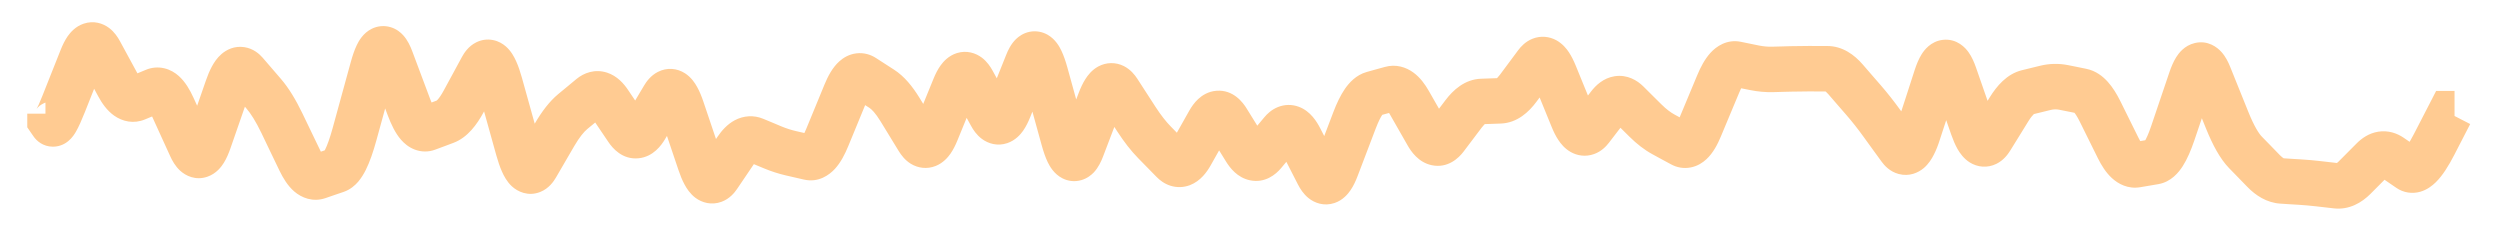 <svg xmlns="http://www.w3.org/2000/svg" width="55" height="5" viewBox="0 0 55 5" fill="none">
  <path d="M53.9 2.5V2H53.595L53.456 2.271L53.9 2.5ZM53.55 3.178L53.994 3.408L53.55 3.178ZM53 3.719L53.283 3.307L53 3.719ZM52.2 3.508L52.554 3.86L52.2 3.508ZM51.4 4.087L51.457 3.591L51.4 4.087ZM51 4.042L51.057 3.545L51 4.042ZM50.6 4.006L50.569 4.505L50.6 4.006ZM49.8 3.763L49.441 4.111L49.8 3.763ZM49.4 3.351L49.758 3.003L49.4 3.351ZM49 2.65L49.464 2.463L49 2.65ZM48.8 2.154L49.264 1.967L48.8 2.154ZM48.6 1.658L48.136 1.845L48.6 1.658ZM48 2.343L48.474 2.503L48 2.343ZM47.8 2.933L48.274 3.094L47.8 2.933ZM47.2 3.592L47.284 4.085L47.2 3.592ZM46.2 2.448L46.648 2.226L46.2 2.448ZM45.8 2.004L45.898 1.514L45.8 2.004ZM44.6 2.031L44.719 2.516L44.6 2.031ZM44.2 2.403L44.625 2.666L44.2 2.403ZM44 2.727L44.425 2.99L44 2.727ZM43.8 3.05L43.375 2.787L43.8 3.05ZM43.4 2.799L43.872 2.635L43.4 2.799ZM43 1.651L42.528 1.815L43 1.651ZM42.6 1.692L43.075 1.846L42.6 1.692ZM42.2 2.923L41.724 2.768L42.2 2.923ZM41.8 3.263L42.205 2.969L41.8 3.263ZM41.4 2.711L40.995 3.005L41.4 2.711ZM41 2.205L41.378 1.877L41 2.205ZM40.6 1.744L40.222 2.071L40.6 1.744ZM39.4 1.516L39.413 2.016L39.4 1.516ZM39 1.527L38.987 1.027L39 1.527ZM38.2 1.41L38.3 0.92L38.2 1.41ZM37.8 1.848L37.339 1.655L37.8 1.848ZM37.4 2.806L37.861 2.998L37.4 2.806ZM36.8 3.067L37.038 2.628L36.8 3.067ZM36.2 2.652L35.848 3.007L36.2 2.652ZM35.8 2.255L36.152 1.9L35.8 2.255ZM35.4 2.317L35.796 2.622L35.4 2.317ZM34.6 2.605L34.137 2.794L34.6 2.605ZM34.2 1.625L34.663 1.436L34.2 1.625ZM33.8 1.404L34.201 1.702L33.8 1.404ZM32.6 2.232L32.617 2.732L32.6 2.232ZM32 2.769L32.399 3.07L32 2.769ZM31.4 2.948L30.966 3.196L31.4 2.948ZM31 2.248L31.434 2L31 2.248ZM29.8 2.646L29.333 2.468L29.8 2.646ZM29.4 3.696L29.867 3.874L29.4 3.696ZM28.2 2.9L27.816 2.579L28.2 2.9ZM28 3.139L28.384 3.459L28 3.139ZM27.8 3.378L28.184 3.699L27.8 3.378ZM26.6 2.68L26.164 2.435L26.6 2.68ZM26.4 3.035L26.836 3.281L26.4 3.035ZM26.2 3.391L26.636 3.636L26.2 3.391ZM25.8 3.541L25.443 3.891L25.8 3.541ZM25.4 3.133L25.757 2.783L25.4 3.133ZM25 2.621L25.42 2.349L25 2.621ZM24.6 2.003L24.18 2.275L24.6 2.003ZM24.2 2.218L23.733 2.04L24.2 2.218ZM23.8 3.265L24.267 3.444L23.8 3.265ZM23.4 3.065L22.918 3.198L23.4 3.065ZM23 1.617L23.482 1.484L23 1.617ZM22.6 1.393L22.136 1.207L22.6 1.393ZM22.2 2.392L22.664 2.578L22.2 2.392ZM21.8 2.526L22.238 2.286L21.8 2.526ZM21.6 2.162L21.162 2.402L21.6 2.162ZM21.4 1.797L20.962 2.037L21.4 1.797ZM21 1.922L21.463 2.111L21 1.922ZM20.6 2.901L20.137 2.712L20.6 2.901ZM20.2 3.064L19.773 3.325L20.2 3.064ZM19.8 2.41L20.227 2.149L19.8 2.41ZM19.4 1.954L19.671 1.534L19.4 1.954ZM19 1.696L18.729 2.117L19 1.696ZM18.6 2.053L19.062 2.243L18.6 2.053ZM18.2 3.024L17.738 2.833L18.2 3.024ZM17.8 3.463L17.912 2.976L17.8 3.463ZM17.4 3.371L17.288 3.859L17.4 3.371ZM17 3.242L17.192 2.781L17 3.242ZM16.8 3.159L16.992 2.697L16.8 3.159ZM16.6 3.076L16.408 3.537L16.6 3.076ZM16.2 3.288L15.786 3.008L16.2 3.288ZM16 3.583L16.414 3.864L16 3.583ZM15.8 3.879L16.214 4.159L15.8 3.879ZM15.4 3.581L15.874 3.421L15.4 3.581ZM15 2.394L14.526 2.554L15 2.394ZM14.6 2.137L15.029 2.393L14.6 2.137ZM14.2 2.807L13.771 2.551L14.2 2.807ZM13.8 2.847L14.214 2.567L13.8 2.847ZM13.4 2.254L12.986 2.534L13.4 2.254ZM13 2.124L12.681 1.739L13 2.124ZM12.6 2.455L12.919 2.84L12.6 2.455ZM12.2 2.965L12.632 3.216L12.2 2.965ZM12 3.309L12.432 3.56L12 3.309ZM11.8 3.653L11.368 3.402L11.8 3.653ZM11.4 3.279L11.882 3.145L11.4 3.279ZM11 1.844L10.518 1.979L11 1.844ZM10.6 1.495L11.039 1.734L10.6 1.495ZM10.2 2.232L9.761 1.993L10.2 2.232ZM9.8 2.675L9.625 2.206L9.8 2.675ZM9.4 2.824L9.575 3.292L9.4 2.824ZM9 2.365L9.468 2.19L9 2.365ZM8.6 1.299L8.132 1.475L8.6 1.299ZM8.2 1.494L8.682 1.627L8.2 1.494ZM7.8 2.951L7.318 2.819L7.8 2.951ZM7.4 3.748L7.562 4.221L7.4 3.748ZM7.2 3.817L7.038 3.344L7.2 3.817ZM7 3.885L6.838 3.412L7 3.885ZM6.6 3.538L6.149 3.755L6.6 3.538ZM6.2 2.707L6.651 2.49L6.2 2.707ZM5.8 2.06L6.178 1.733L5.8 2.06ZM5.4 1.597L5.022 1.924L5.4 1.597ZM5 1.941L5.472 2.105L5 1.941ZM4.6 3.093L4.128 2.929L4.6 3.093ZM4.2 3.23L4.655 3.023L4.2 3.23ZM3.8 2.353L3.345 2.56L3.8 2.353ZM3.4 1.998L3.207 1.537L3.4 1.998ZM3 2.165L3.193 2.626L3 2.165ZM2.6 1.881L3.039 1.642L2.6 1.881ZM2.2 1.145L1.761 1.383L2.2 1.145ZM1.8 1.28L2.265 1.465L1.8 1.28ZM1.4 2.287L0.935 2.103L1.4 2.287ZM1.15 2.718L1.562 2.435L1.15 2.718ZM1.1 2.645L0.6 2.645L0.6 2.801L0.688 2.929L1.1 2.645ZM1.1 2.5L1.6 2.5L1.6 2L1.1 2V2.5ZM54 2.5V2H53.9V2.5V3H54V2.5ZM53.9 2.5L53.456 2.271L53.106 2.949L53.55 3.178L53.994 3.408L54.344 2.729L53.9 2.5ZM53.55 3.178L53.106 2.949C53.053 3.051 53.007 3.131 52.967 3.192C52.926 3.254 52.899 3.285 52.887 3.296C52.87 3.313 52.9 3.277 52.975 3.256C53.017 3.244 53.071 3.237 53.133 3.247C53.194 3.257 53.245 3.281 53.283 3.307L53 3.719L52.717 4.131C52.874 4.24 53.064 4.269 53.244 4.219C53.398 4.175 53.513 4.083 53.588 4.009C53.739 3.861 53.872 3.644 53.994 3.408L53.55 3.178ZM53 3.719L53.283 3.307L53.083 3.17L52.8 3.582L52.517 3.994L52.717 4.131L53 3.719ZM52.8 3.582L53.083 3.17L52.883 3.032L52.6 3.444L52.317 3.856L52.517 3.994L52.8 3.582ZM52.6 3.444L52.883 3.032C52.733 2.929 52.539 2.863 52.322 2.897C52.116 2.93 51.958 3.042 51.846 3.155L52.2 3.508L52.554 3.86C52.575 3.839 52.551 3.874 52.478 3.885C52.441 3.891 52.404 3.889 52.372 3.88C52.341 3.872 52.323 3.86 52.317 3.856L52.6 3.444ZM52.2 3.508L51.846 3.155L51.646 3.356L52 3.709L52.354 4.061L52.554 3.86L52.2 3.508ZM52 3.709L51.646 3.356L51.446 3.557L51.8 3.909L52.154 4.262L52.354 4.061L52 3.709ZM51.8 3.909L51.446 3.557C51.428 3.574 51.415 3.585 51.407 3.591C51.398 3.597 51.395 3.599 51.397 3.598C51.399 3.597 51.407 3.594 51.419 3.592C51.431 3.59 51.444 3.589 51.457 3.591L51.4 4.087L51.343 4.584C51.683 4.623 51.959 4.458 52.154 4.262L51.8 3.909ZM51.4 4.087L51.457 3.591L51.257 3.568L51.2 4.064L51.143 4.561L51.343 4.584L51.4 4.087ZM51.2 4.064L51.257 3.568L51.057 3.545L51 4.042L50.943 4.538L51.143 4.561L51.2 4.064ZM51 4.042L51.057 3.545C50.915 3.528 50.773 3.516 50.631 3.507L50.6 4.006L50.569 4.505C50.694 4.513 50.818 4.524 50.943 4.538L51 4.042ZM50.6 4.006L50.631 3.507L50.431 3.495L50.4 3.994L50.369 4.493L50.569 4.505L50.6 4.006ZM50.4 3.994L50.431 3.495L50.231 3.482L50.2 3.981L50.169 4.48L50.369 4.493L50.4 3.994ZM50.2 3.981L50.231 3.482C50.247 3.483 50.251 3.488 50.239 3.481C50.227 3.474 50.199 3.456 50.158 3.414L49.8 3.763L49.441 4.111C49.624 4.299 49.867 4.461 50.169 4.48L50.2 3.981ZM49.8 3.763L50.158 3.414L49.959 3.209L49.6 3.557L49.242 3.906L49.441 4.111L49.8 3.763ZM49.6 3.557L49.959 3.209L49.758 3.003L49.4 3.351L49.041 3.7L49.242 3.906L49.6 3.557ZM49.4 3.351L49.758 3.003C49.694 2.937 49.59 2.776 49.464 2.463L49 2.65L48.536 2.837C48.677 3.184 48.839 3.492 49.041 3.7L49.4 3.351ZM49 2.65L49.464 2.463L49.264 1.967L48.8 2.154L48.336 2.341L48.536 2.837L49 2.65ZM48.8 2.154L49.264 1.967L49.064 1.471L48.6 1.658L48.136 1.845L48.336 2.341L48.8 2.154ZM48.6 1.658L49.064 1.471C49.023 1.369 48.964 1.246 48.873 1.145C48.781 1.041 48.573 0.878 48.285 0.947C48.052 1.002 47.927 1.178 47.876 1.259C47.813 1.36 47.765 1.477 47.726 1.592L48.2 1.752L48.674 1.913C48.687 1.874 48.698 1.844 48.708 1.823C48.712 1.812 48.716 1.804 48.719 1.798C48.722 1.793 48.724 1.79 48.724 1.79C48.724 1.79 48.723 1.791 48.722 1.793C48.721 1.795 48.719 1.797 48.716 1.801C48.711 1.807 48.702 1.818 48.688 1.831C48.661 1.855 48.604 1.899 48.515 1.92C48.419 1.943 48.324 1.929 48.248 1.896C48.179 1.865 48.141 1.826 48.127 1.81C48.103 1.783 48.11 1.78 48.136 1.845L48.6 1.658ZM48.2 1.752L47.726 1.592L47.526 2.182L48 2.343L48.474 2.503L48.674 1.913L48.2 1.752ZM48 2.343L47.526 2.182L47.326 2.773L47.8 2.933L48.274 3.094L48.474 2.503L48 2.343ZM47.8 2.933L47.326 2.773C47.265 2.954 47.214 3.06 47.179 3.115C47.162 3.141 47.158 3.14 47.173 3.128C47.188 3.115 47.236 3.078 47.316 3.065L47.4 3.558L47.484 4.051C47.768 4.002 47.936 3.787 48.021 3.654C48.119 3.501 48.201 3.307 48.274 3.094L47.8 2.933ZM47.4 3.558L47.316 3.065L47.116 3.099L47.2 3.592L47.284 4.085L47.484 4.051L47.4 3.558ZM47.2 3.592L47.116 3.099L46.916 3.133L47 3.626L47.084 4.119L47.284 4.085L47.2 3.592ZM47 3.626L46.916 3.133C46.975 3.123 47.032 3.131 47.077 3.148C47.118 3.163 47.138 3.182 47.139 3.183C47.141 3.185 47.132 3.176 47.114 3.149C47.096 3.123 47.074 3.086 47.048 3.034L46.6 3.256L46.152 3.478C46.23 3.636 46.329 3.796 46.461 3.917C46.599 4.045 46.815 4.164 47.084 4.119L47 3.626ZM46.6 3.256L47.048 3.034L46.848 2.63L46.4 2.852L45.952 3.074L46.152 3.478L46.6 3.256ZM46.4 2.852L46.848 2.63L46.648 2.226L46.2 2.448L45.752 2.67L45.952 3.074L46.4 2.852ZM46.2 2.448L46.648 2.226C46.57 2.069 46.48 1.921 46.371 1.8C46.265 1.682 46.109 1.556 45.898 1.514L45.8 2.004L45.702 2.494C45.624 2.478 45.602 2.44 45.629 2.47C45.653 2.497 45.696 2.558 45.752 2.67L46.2 2.448ZM45.8 2.004L45.898 1.514L45.698 1.473L45.6 1.964L45.502 2.454L45.702 2.494L45.8 2.004ZM45.6 1.964L45.698 1.473L45.498 1.433L45.4 1.924L45.302 2.414L45.502 2.454L45.6 1.964ZM45.4 1.924L45.498 1.433C45.292 1.392 45.085 1.397 44.881 1.447L45 1.933L45.119 2.418C45.182 2.403 45.241 2.402 45.302 2.414L45.4 1.924ZM45 1.933L44.881 1.447L44.681 1.496L44.8 1.982L44.919 2.467L45.119 2.418L45 1.933ZM44.8 1.982L44.681 1.496L44.481 1.545L44.6 2.031L44.719 2.516L44.919 2.467L44.8 1.982ZM44.6 2.031L44.481 1.545C44.148 1.627 43.925 1.898 43.775 2.14L44.2 2.403L44.625 2.666C44.677 2.583 44.717 2.537 44.741 2.514C44.765 2.492 44.758 2.507 44.719 2.516L44.6 2.031ZM44.2 2.403L43.775 2.14L43.575 2.464L44 2.727L44.425 2.99L44.625 2.666L44.2 2.403ZM44 2.727L43.575 2.464L43.375 2.787L43.8 3.05L44.225 3.313L44.425 2.99L44 2.727ZM43.8 3.05L43.375 2.787C43.36 2.811 43.388 2.753 43.478 2.708C43.531 2.681 43.602 2.662 43.683 2.668C43.763 2.673 43.825 2.7 43.866 2.726C43.935 2.769 43.952 2.813 43.934 2.782C43.922 2.76 43.9 2.715 43.872 2.635L43.4 2.799L42.928 2.964C42.967 3.075 43.012 3.184 43.066 3.279C43.115 3.364 43.198 3.487 43.334 3.573C43.505 3.68 43.722 3.703 43.922 3.604C44.079 3.526 44.173 3.397 44.225 3.313L43.8 3.05ZM43.4 2.799L43.872 2.635L43.672 2.061L43.2 2.225L42.728 2.389L42.928 2.964L43.4 2.799ZM43.2 2.225L43.672 2.061L43.472 1.486L43 1.651L42.528 1.815L42.728 2.389L43.2 2.225ZM43 1.651L43.472 1.486C43.433 1.374 43.381 1.25 43.305 1.145C43.243 1.058 43.059 0.845 42.749 0.876C42.471 0.905 42.326 1.115 42.277 1.192C42.211 1.297 42.163 1.419 42.124 1.537L42.6 1.692L43.075 1.846C43.089 1.806 43.1 1.775 43.11 1.754C43.119 1.731 43.124 1.723 43.123 1.725C43.123 1.726 43.119 1.732 43.111 1.741C43.104 1.749 43.092 1.763 43.073 1.779C43.036 1.811 42.961 1.86 42.851 1.871C42.736 1.883 42.641 1.847 42.58 1.808C42.526 1.774 42.5 1.738 42.495 1.731C42.486 1.718 42.5 1.735 42.528 1.815L43 1.651ZM42.6 1.692L42.124 1.537L41.925 2.153L42.4 2.307L42.876 2.462L43.075 1.846L42.6 1.692ZM42.4 2.307L41.925 2.153L41.724 2.768L42.2 2.923L42.675 3.077L42.876 2.462L42.4 2.307ZM42.2 2.923L41.724 2.768C41.696 2.857 41.672 2.914 41.654 2.948C41.633 2.989 41.636 2.969 41.676 2.935C41.7 2.915 41.744 2.884 41.81 2.864C41.88 2.844 41.956 2.842 42.028 2.862C42.096 2.88 42.142 2.911 42.167 2.931C42.192 2.952 42.204 2.968 42.205 2.969L41.8 3.263L41.395 3.556C41.456 3.64 41.575 3.776 41.772 3.828C42.006 3.89 42.203 3.799 42.324 3.697C42.43 3.606 42.5 3.492 42.545 3.402C42.595 3.305 42.638 3.195 42.675 3.077L42.2 2.923ZM41.8 3.263L42.205 2.969L42.005 2.693L41.6 2.987L41.195 3.281L41.395 3.556L41.8 3.263ZM41.6 2.987L42.005 2.693L41.805 2.418L41.4 2.711L40.995 3.005L41.195 3.281L41.6 2.987ZM41.4 2.711L41.805 2.418C41.664 2.223 41.522 2.043 41.378 1.877L41 2.205L40.622 2.532C40.745 2.674 40.87 2.831 40.995 3.005L41.4 2.711ZM41 2.205L41.378 1.877L41.178 1.647L40.8 1.974L40.422 2.302L40.622 2.532L41 2.205ZM40.8 1.974L41.178 1.647L40.978 1.416L40.6 1.744L40.222 2.071L40.422 2.302L40.8 1.974ZM40.6 1.744L40.978 1.416C40.8 1.211 40.541 1.013 40.201 1.012L40.2 1.512L40.199 2.012C40.183 2.012 40.17 2.01 40.161 2.007C40.151 2.005 40.148 2.002 40.15 2.003C40.156 2.007 40.181 2.024 40.222 2.071L40.6 1.744ZM40.2 1.512L40.201 1.012L40.001 1.012L40 1.512L39.999 2.012L40.199 2.012L40.2 1.512ZM40 1.512L40.001 1.012L39.801 1.011L39.8 1.511L39.799 2.011L39.999 2.012L40 1.512ZM39.8 1.511L39.801 1.011C39.663 1.011 39.525 1.013 39.387 1.016L39.4 1.516L39.413 2.016C39.542 2.013 39.67 2.011 39.799 2.011L39.8 1.511ZM39.4 1.516L39.387 1.016L39.187 1.022L39.2 1.521L39.213 2.021L39.413 2.016L39.4 1.516ZM39.2 1.521L39.187 1.022L38.987 1.027L39 1.527L39.013 2.027L39.213 2.021L39.2 1.521ZM39 1.527L38.987 1.027C38.892 1.03 38.797 1.021 38.7 1.002L38.6 1.491L38.5 1.981C38.67 2.016 38.841 2.031 39.013 2.027L39 1.527ZM38.6 1.491L38.7 1.002L38.5 0.961L38.4 1.451L38.3 1.941L38.5 1.981L38.6 1.491ZM38.4 1.451L38.5 0.961L38.3 0.92L38.2 1.41L38.1 1.9L38.3 1.941L38.4 1.451ZM38.2 1.41L38.3 0.92C37.99 0.857 37.757 1.023 37.631 1.162C37.507 1.298 37.413 1.476 37.339 1.655L37.8 1.848L38.261 2.041C38.289 1.975 38.313 1.925 38.334 1.89C38.355 1.853 38.368 1.838 38.369 1.836C38.372 1.833 38.351 1.857 38.303 1.879C38.249 1.903 38.176 1.915 38.1 1.9L38.2 1.41ZM37.8 1.848L37.339 1.655L37.139 2.134L37.6 2.327L38.061 2.519L38.261 2.041L37.8 1.848ZM37.6 2.327L37.139 2.134L36.939 2.613L37.4 2.806L37.861 2.998L38.061 2.519L37.6 2.327ZM37.4 2.806L36.939 2.613C36.912 2.677 36.889 2.721 36.872 2.75C36.853 2.781 36.848 2.782 36.86 2.771C36.873 2.759 36.921 2.719 37.006 2.702C37.099 2.684 37.183 2.706 37.238 2.736L37 3.176L36.762 3.615C36.884 3.682 37.034 3.715 37.194 3.684C37.346 3.655 37.46 3.578 37.54 3.504C37.688 3.368 37.788 3.175 37.861 2.998L37.4 2.806ZM37 3.176L37.238 2.736L37.038 2.628L36.8 3.067L36.562 3.507L36.762 3.615L37 3.176ZM36.8 3.067L37.038 2.628L36.838 2.519L36.6 2.959L36.362 3.398L36.562 3.507L36.8 3.067ZM36.6 2.959L36.838 2.519C36.755 2.474 36.659 2.403 36.552 2.297L36.2 2.652L35.848 3.007C36.007 3.165 36.178 3.299 36.362 3.398L36.6 2.959ZM36.2 2.652L36.552 2.297L36.352 2.099L36 2.454L35.648 2.809L35.848 3.007L36.2 2.652ZM36 2.454L36.352 2.099L36.152 1.9L35.8 2.255L35.448 2.611L35.648 2.809L36 2.454ZM35.8 2.255L36.152 1.9C36.02 1.77 35.803 1.635 35.524 1.677C35.271 1.716 35.103 1.883 35.004 2.012L35.4 2.317L35.796 2.622C35.831 2.577 35.795 2.648 35.676 2.666C35.611 2.676 35.552 2.665 35.507 2.646C35.486 2.637 35.471 2.628 35.462 2.622C35.453 2.615 35.448 2.611 35.448 2.611L35.8 2.255ZM35.4 2.317L35.004 2.012L34.804 2.271L35.2 2.576L35.596 2.881L35.796 2.622L35.4 2.317ZM35.2 2.576L34.804 2.271L34.604 2.531L35 2.836L35.396 3.141L35.596 2.881L35.2 2.576ZM35 2.836L34.604 2.531C34.604 2.53 34.613 2.519 34.631 2.504C34.649 2.489 34.682 2.466 34.73 2.448C34.781 2.43 34.84 2.421 34.904 2.428C34.965 2.435 35.015 2.455 35.05 2.475C35.111 2.51 35.13 2.547 35.117 2.528C35.108 2.514 35.089 2.48 35.063 2.416L34.6 2.605L34.137 2.794C34.178 2.894 34.225 2.992 34.283 3.079C34.337 3.161 34.422 3.267 34.55 3.341C34.699 3.427 34.885 3.456 35.07 3.389C35.229 3.332 35.334 3.222 35.396 3.141L35 2.836ZM34.6 2.605L35.063 2.416L34.863 1.926L34.4 2.115L33.937 2.304L34.137 2.794L34.6 2.605ZM34.4 2.115L34.863 1.926L34.663 1.436L34.2 1.625L33.737 1.814L33.937 2.304L34.4 2.115ZM34.2 1.625L34.663 1.436C34.622 1.337 34.574 1.238 34.516 1.15C34.462 1.068 34.374 0.961 34.242 0.887C34.087 0.802 33.898 0.78 33.716 0.852C33.56 0.914 33.459 1.025 33.399 1.106L33.8 1.404L34.201 1.702C34.201 1.702 34.201 1.703 34.2 1.704C34.199 1.705 34.198 1.707 34.196 1.709C34.193 1.712 34.187 1.718 34.178 1.726C34.162 1.74 34.131 1.763 34.084 1.782C34.035 1.801 33.976 1.813 33.911 1.808C33.847 1.803 33.795 1.783 33.758 1.763C33.692 1.726 33.672 1.687 33.684 1.705C33.692 1.717 33.711 1.75 33.737 1.814L34.2 1.625ZM33.8 1.404L33.399 1.106L33.199 1.375L33.6 1.673L34.001 1.971L34.201 1.702L33.8 1.404ZM33.6 1.673L33.199 1.375L32.999 1.644L33.4 1.942L33.801 2.24L34.001 1.971L33.6 1.673ZM33.4 1.942L32.999 1.644C32.977 1.673 32.958 1.695 32.943 1.71C32.929 1.725 32.919 1.732 32.916 1.734C32.913 1.736 32.917 1.733 32.93 1.728C32.942 1.724 32.96 1.719 32.983 1.718L33 2.218L33.017 2.718C33.381 2.705 33.637 2.461 33.801 2.24L33.4 1.942ZM33 2.218L32.983 1.718L32.782 1.725L32.8 2.225L32.818 2.725L33.017 2.718L33 2.218ZM32.8 2.225L32.782 1.725L32.583 1.732L32.6 2.232L32.617 2.732L32.818 2.725L32.8 2.225ZM32.6 2.232L32.583 1.732C32.223 1.745 31.967 1.983 31.801 2.203L32.2 2.504L32.599 2.805C32.621 2.776 32.639 2.756 32.654 2.741C32.669 2.726 32.678 2.719 32.681 2.717C32.684 2.715 32.68 2.718 32.668 2.723C32.656 2.727 32.639 2.731 32.617 2.732L32.6 2.232ZM32.2 2.504L31.801 2.203L31.601 2.467L32 2.769L32.399 3.07L32.599 2.805L32.2 2.504ZM32 2.769L31.601 2.467L31.401 2.732L31.8 3.033L32.199 3.335L32.399 3.07L32 2.769ZM31.8 3.033L31.401 2.732C31.392 2.744 31.409 2.717 31.457 2.69C31.516 2.658 31.605 2.634 31.704 2.655C31.792 2.674 31.84 2.718 31.85 2.728C31.861 2.738 31.854 2.734 31.834 2.7L31.4 2.948L30.966 3.196C31.042 3.33 31.203 3.571 31.496 3.634C31.854 3.71 32.095 3.473 32.199 3.335L31.8 3.033ZM31.4 2.948L31.834 2.7L31.634 2.35L31.2 2.598L30.766 2.846L30.966 3.196L31.4 2.948ZM31.2 2.598L31.634 2.35L31.434 2L31 2.248L30.566 2.496L30.766 2.846L31.2 2.598ZM31 2.248L31.434 2C31.352 1.856 31.244 1.705 31.096 1.597C30.933 1.477 30.71 1.404 30.466 1.473L30.6 1.954L30.734 2.436C30.689 2.449 30.637 2.45 30.589 2.439C30.543 2.429 30.514 2.41 30.504 2.403C30.494 2.396 30.497 2.395 30.511 2.412C30.524 2.429 30.542 2.455 30.566 2.496L31 2.248ZM30.6 1.954L30.466 1.473L30.266 1.528L30.4 2.01L30.534 2.492L30.734 2.436L30.6 1.954ZM30.4 2.01L30.266 1.528L30.066 1.584L30.2 2.066L30.334 2.547L30.534 2.492L30.4 2.01ZM30.2 2.066L30.066 1.584C29.831 1.65 29.679 1.824 29.588 1.955C29.49 2.098 29.406 2.275 29.333 2.468L29.8 2.646L30.267 2.824C30.327 2.668 30.377 2.573 30.412 2.523C30.428 2.498 30.434 2.495 30.427 2.501C30.419 2.508 30.389 2.532 30.334 2.547L30.2 2.066ZM29.8 2.646L29.333 2.468L29.133 2.993L29.6 3.171L30.067 3.349L30.267 2.824L29.8 2.646ZM29.6 3.171L29.133 2.993L28.933 3.518L29.4 3.696L29.867 3.874L30.067 3.349L29.6 3.171ZM29.4 3.696L28.933 3.518C28.92 3.551 28.909 3.576 28.901 3.594C28.896 3.603 28.893 3.609 28.89 3.614C28.889 3.616 28.888 3.618 28.887 3.619C28.886 3.621 28.886 3.621 28.886 3.621C28.886 3.621 28.886 3.62 28.887 3.619C28.888 3.618 28.89 3.616 28.892 3.613C28.896 3.609 28.903 3.6 28.914 3.591C28.934 3.572 28.976 3.54 29.041 3.518C29.11 3.495 29.188 3.49 29.265 3.508C29.337 3.525 29.387 3.557 29.414 3.579C29.461 3.617 29.466 3.643 29.445 3.602L29 3.83L28.555 4.059C28.601 4.148 28.673 4.266 28.786 4.357C28.919 4.465 29.127 4.544 29.36 4.466C29.547 4.403 29.658 4.264 29.714 4.181C29.778 4.087 29.827 3.979 29.867 3.874L29.4 3.696ZM29 3.83L29.445 3.602L29.245 3.212L28.8 3.44L28.355 3.668L28.555 4.059L29 3.83ZM28.8 3.44L29.245 3.212L29.045 2.822L28.6 3.05L28.155 3.278L28.355 3.668L28.8 3.44ZM28.6 3.05L29.045 2.822C28.972 2.68 28.832 2.446 28.576 2.35C28.423 2.292 28.259 2.296 28.11 2.357C27.976 2.412 27.88 2.502 27.816 2.579L28.2 2.9L28.584 3.22C28.584 3.22 28.577 3.228 28.563 3.239C28.549 3.251 28.525 3.267 28.49 3.282C28.408 3.315 28.31 3.318 28.224 3.285C28.187 3.271 28.16 3.254 28.145 3.242C28.13 3.23 28.122 3.222 28.121 3.22C28.12 3.22 28.133 3.235 28.155 3.278L28.6 3.05ZM28.2 2.9L27.816 2.579L27.616 2.818L28 3.139L28.384 3.459L28.584 3.22L28.2 2.9ZM28 3.139L27.616 2.818L27.416 3.058L27.8 3.378L28.184 3.699L28.384 3.459L28 3.139ZM27.8 3.378L27.416 3.058C27.411 3.064 27.43 3.039 27.479 3.015C27.536 2.986 27.616 2.97 27.702 2.988C27.781 3.004 27.825 3.041 27.837 3.052C27.849 3.062 27.843 3.061 27.825 3.031L27.4 3.295L26.975 3.558C27.058 3.691 27.22 3.908 27.498 3.966C27.83 4.036 28.067 3.839 28.184 3.699L27.8 3.378ZM27.4 3.295L27.825 3.031L27.625 2.708L27.2 2.972L26.775 3.235L26.975 3.558L27.4 3.295ZM27.2 2.972L27.625 2.708L27.425 2.385L27 2.649L26.575 2.912L26.775 3.235L27.2 2.972ZM27 2.649L27.425 2.385C27.348 2.26 27.136 1.967 26.76 1.997C26.581 2.011 26.446 2.099 26.36 2.179C26.275 2.258 26.212 2.351 26.164 2.435L26.6 2.68L27.036 2.926C27.055 2.892 27.058 2.895 27.04 2.912C27.02 2.93 26.953 2.984 26.84 2.993C26.72 3.003 26.634 2.956 26.596 2.926C26.563 2.901 26.559 2.886 26.575 2.912L27 2.649ZM26.6 2.68L26.164 2.435L25.964 2.79L26.4 3.035L26.836 3.281L27.036 2.926L26.6 2.68ZM26.4 3.035L25.964 2.79L25.764 3.145L26.2 3.391L26.636 3.636L26.836 3.281L26.4 3.035ZM26.2 3.391L25.764 3.145C25.744 3.182 25.732 3.194 25.734 3.193C25.734 3.192 25.763 3.161 25.823 3.138C25.894 3.111 25.977 3.108 26.053 3.133C26.12 3.154 26.153 3.187 26.157 3.191L25.8 3.541L25.443 3.891C25.514 3.964 25.614 4.042 25.747 4.085C25.89 4.131 26.04 4.125 26.177 4.074C26.416 3.983 26.557 3.776 26.636 3.636L26.2 3.391ZM25.8 3.541L26.157 3.191L25.957 2.987L25.6 3.337L25.243 3.687L25.443 3.891L25.8 3.541ZM25.6 3.337L25.957 2.987L25.757 2.783L25.4 3.133L25.043 3.483L25.243 3.687L25.6 3.337ZM25.4 3.133L25.757 2.783C25.653 2.677 25.54 2.534 25.42 2.349L25 2.621L24.58 2.892C24.727 3.119 24.881 3.318 25.043 3.483L25.4 3.133ZM25 2.621L25.42 2.349L25.22 2.04L24.8 2.312L24.38 2.584L24.58 2.892L25 2.621ZM24.8 2.312L25.22 2.04L25.02 1.731L24.6 2.003L24.18 2.275L24.38 2.584L24.8 2.312ZM24.6 2.003L25.02 1.731C24.966 1.648 24.873 1.529 24.725 1.454C24.543 1.363 24.338 1.368 24.163 1.462C24.02 1.539 23.931 1.657 23.878 1.741C23.82 1.832 23.773 1.935 23.733 2.04L24.2 2.218L24.667 2.397C24.694 2.327 24.713 2.29 24.722 2.276C24.736 2.254 24.713 2.302 24.637 2.343C24.593 2.367 24.532 2.387 24.459 2.389C24.385 2.39 24.322 2.371 24.275 2.348C24.194 2.306 24.168 2.255 24.18 2.275L24.6 2.003ZM24.2 2.218L23.733 2.04L23.533 2.563L24 2.742L24.467 2.92L24.667 2.397L24.2 2.218ZM24 2.742L23.533 2.563L23.333 3.087L23.8 3.265L24.267 3.444L24.467 2.92L24 2.742ZM23.8 3.265L23.333 3.087C23.305 3.159 23.3 3.144 23.337 3.106C23.358 3.083 23.416 3.029 23.516 3.001C23.628 2.97 23.739 2.988 23.824 3.03C23.897 3.067 23.934 3.112 23.944 3.125C23.956 3.14 23.957 3.145 23.95 3.131C23.936 3.101 23.912 3.039 23.882 2.932L23.4 3.065L22.918 3.198C22.955 3.332 22.998 3.46 23.05 3.568C23.09 3.649 23.184 3.828 23.376 3.924C23.494 3.984 23.639 4.005 23.784 3.964C23.917 3.927 24.008 3.851 24.064 3.793C24.166 3.684 24.228 3.546 24.267 3.444L23.8 3.265ZM23.4 3.065L23.882 2.932L23.682 2.208L23.2 2.341L22.718 2.474L22.918 3.198L23.4 3.065ZM23.2 2.341L23.682 2.208L23.482 1.484L23 1.617L22.518 1.75L22.718 2.474L23.2 2.341ZM23 1.617L23.482 1.484C23.445 1.35 23.402 1.223 23.351 1.116C23.311 1.032 23.222 0.863 23.045 0.763C22.937 0.703 22.799 0.67 22.65 0.7C22.512 0.728 22.413 0.801 22.352 0.86C22.24 0.969 22.175 1.108 22.136 1.207L22.6 1.393L23.064 1.579C23.091 1.511 23.093 1.535 23.048 1.579C23.02 1.606 22.955 1.659 22.85 1.68C22.734 1.704 22.629 1.677 22.555 1.635C22.491 1.599 22.459 1.558 22.451 1.547C22.441 1.535 22.442 1.532 22.449 1.548C22.464 1.579 22.488 1.643 22.518 1.75L23 1.617ZM22.6 1.393L22.136 1.207L21.936 1.706L22.4 1.892L22.864 2.078L23.064 1.579L22.6 1.393ZM22.4 1.892L21.936 1.706L21.736 2.206L22.2 2.392L22.664 2.578L22.864 2.078L22.4 1.892ZM22.2 2.392L21.736 2.206C21.724 2.236 21.713 2.259 21.705 2.276C21.696 2.292 21.691 2.299 21.692 2.299C21.692 2.299 21.694 2.296 21.698 2.291C21.702 2.286 21.71 2.278 21.72 2.269C21.741 2.251 21.78 2.222 21.84 2.201C21.904 2.18 21.977 2.174 22.05 2.189C22.119 2.203 22.169 2.232 22.198 2.254C22.249 2.291 22.257 2.321 22.238 2.286L21.8 2.526L21.362 2.767C21.409 2.854 21.484 2.969 21.602 3.056C21.739 3.158 21.941 3.223 22.16 3.149C22.34 3.088 22.45 2.959 22.509 2.876C22.573 2.784 22.623 2.68 22.664 2.578L22.2 2.392ZM21.8 2.526L22.238 2.286L22.038 1.921L21.6 2.162L21.162 2.402L21.362 2.767L21.8 2.526ZM21.6 2.162L22.038 1.921L21.838 1.556L21.4 1.797L20.962 2.037L21.162 2.402L21.6 2.162ZM21.4 1.797L21.838 1.556C21.791 1.469 21.716 1.356 21.602 1.269C21.468 1.168 21.27 1.1 21.051 1.168C20.868 1.226 20.755 1.354 20.695 1.437C20.629 1.528 20.578 1.632 20.537 1.733L21 1.922L21.463 2.111C21.475 2.081 21.485 2.06 21.493 2.044C21.501 2.028 21.506 2.023 21.505 2.024C21.505 2.024 21.495 2.038 21.473 2.056C21.451 2.075 21.41 2.104 21.349 2.123C21.284 2.143 21.212 2.147 21.142 2.132C21.075 2.117 21.027 2.088 20.998 2.067C20.95 2.03 20.943 2.003 20.962 2.037L21.4 1.797ZM21 1.922L20.537 1.733L20.337 2.223L20.8 2.412L21.263 2.601L21.463 2.111L21 1.922ZM20.8 2.412L20.337 2.223L20.137 2.712L20.6 2.901L21.063 3.09L21.263 2.601L20.8 2.412ZM20.6 2.901L20.137 2.712C20.111 2.775 20.095 2.803 20.09 2.808C20.081 2.821 20.116 2.762 20.212 2.724C20.265 2.702 20.331 2.69 20.401 2.697C20.471 2.704 20.525 2.728 20.562 2.75C20.625 2.789 20.642 2.828 20.627 2.803L20.2 3.064L19.773 3.325C19.825 3.409 19.908 3.523 20.038 3.603C20.194 3.698 20.393 3.729 20.588 3.65C20.75 3.584 20.852 3.464 20.91 3.382C20.972 3.292 21.022 3.191 21.063 3.09L20.6 2.901ZM20.2 3.064L20.627 2.803L20.427 2.476L20 2.737L19.573 2.998L19.773 3.325L20.2 3.064ZM20 2.737L20.427 2.476L20.227 2.149L19.8 2.41L19.373 2.671L19.573 2.998L20 2.737ZM19.8 2.41L20.227 2.149C20.075 1.902 19.895 1.678 19.671 1.534L19.4 1.954L19.129 2.374C19.172 2.402 19.258 2.482 19.373 2.671L19.8 2.41ZM19.4 1.954L19.671 1.534L19.471 1.405L19.2 1.825L18.929 2.246L19.129 2.374L19.4 1.954ZM19.2 1.825L19.471 1.405L19.271 1.276L19 1.696L18.729 2.117L18.929 2.246L19.2 1.825ZM19 1.696L19.271 1.276C19.158 1.203 19.009 1.153 18.839 1.174C18.676 1.194 18.552 1.272 18.467 1.348C18.312 1.486 18.211 1.685 18.138 1.862L18.6 2.053L19.062 2.243C19.089 2.178 19.112 2.134 19.128 2.107C19.146 2.077 19.149 2.079 19.133 2.094C19.115 2.11 19.057 2.155 18.961 2.167C18.858 2.179 18.776 2.147 18.729 2.117L19 1.696ZM18.6 2.053L18.138 1.862L17.938 2.348L18.4 2.538L18.862 2.729L19.062 2.243L18.6 2.053ZM18.4 2.538L17.938 2.348L17.738 2.833L18.2 3.024L18.662 3.214L18.862 2.729L18.4 2.538ZM18.2 3.024L17.738 2.833C17.71 2.9 17.686 2.95 17.665 2.987C17.655 3.004 17.647 3.017 17.64 3.027C17.637 3.031 17.635 3.034 17.633 3.037C17.631 3.039 17.63 3.04 17.63 3.04C17.63 3.04 17.631 3.038 17.634 3.036C17.636 3.034 17.64 3.03 17.646 3.026C17.657 3.018 17.675 3.006 17.701 2.994C17.759 2.969 17.834 2.958 17.912 2.976L17.8 3.463L17.688 3.951C18.004 4.023 18.242 3.853 18.37 3.713C18.495 3.576 18.588 3.395 18.662 3.214L18.2 3.024ZM17.8 3.463L17.912 2.976L17.712 2.93L17.6 3.417L17.488 3.905L17.688 3.951L17.8 3.463ZM17.6 3.417L17.712 2.93L17.512 2.884L17.4 3.371L17.288 3.859L17.488 3.905L17.6 3.417ZM17.4 3.371L17.512 2.884C17.407 2.86 17.301 2.826 17.192 2.781L17 3.242L16.808 3.704C16.966 3.77 17.126 3.821 17.288 3.859L17.4 3.371ZM17 3.242L17.192 2.781L16.992 2.697L16.8 3.159L16.608 3.621L16.808 3.704L17 3.242ZM16.8 3.159L16.992 2.697L16.792 2.614L16.6 3.076L16.408 3.537L16.608 3.621L16.8 3.159ZM16.6 3.076L16.792 2.614C16.581 2.526 16.358 2.544 16.166 2.645C15.997 2.735 15.875 2.877 15.786 3.008L16.2 3.288L16.614 3.568C16.634 3.539 16.648 3.523 16.654 3.517C16.661 3.51 16.655 3.518 16.634 3.529C16.612 3.541 16.576 3.554 16.529 3.557C16.48 3.56 16.439 3.55 16.408 3.537L16.6 3.076ZM16.2 3.288L15.786 3.008L15.586 3.303L16 3.583L16.414 3.864L16.614 3.568L16.2 3.288ZM16 3.583L15.586 3.303L15.386 3.598L15.8 3.879L16.214 4.159L16.414 3.864L16 3.583ZM15.8 3.879L15.386 3.598C15.376 3.614 15.416 3.542 15.528 3.501C15.592 3.478 15.667 3.469 15.743 3.484C15.816 3.498 15.868 3.528 15.899 3.551C15.951 3.59 15.96 3.621 15.94 3.585C15.925 3.556 15.902 3.505 15.874 3.421L15.4 3.581L14.926 3.74C14.965 3.855 15.008 3.964 15.06 4.059C15.107 4.147 15.182 4.264 15.301 4.353C15.443 4.458 15.651 4.521 15.872 4.44C16.05 4.375 16.158 4.242 16.214 4.159L15.8 3.879ZM15.4 3.581L15.874 3.421L15.674 2.828L15.2 2.988L14.726 3.147L14.926 3.74L15.4 3.581ZM15.2 2.988L15.674 2.828L15.474 2.235L15 2.394L14.526 2.554L14.726 3.147L15.2 2.988ZM15 2.394L15.474 2.235C15.435 2.12 15.391 2.01 15.337 1.914C15.29 1.827 15.207 1.701 15.071 1.613C14.898 1.501 14.674 1.478 14.471 1.583C14.314 1.664 14.221 1.796 14.171 1.88L14.6 2.137L15.029 2.393C15.046 2.365 15.02 2.425 14.929 2.471C14.876 2.499 14.803 2.52 14.718 2.515C14.635 2.509 14.571 2.48 14.529 2.454C14.459 2.409 14.444 2.364 14.463 2.398C14.476 2.422 14.498 2.471 14.526 2.554L15 2.394ZM14.6 2.137L14.171 1.88L13.971 2.216L14.4 2.472L14.829 2.728L15.029 2.393L14.6 2.137ZM14.4 2.472L13.971 2.216L13.771 2.551L14.2 2.807L14.63 3.063L14.829 2.728L14.4 2.472ZM14.2 2.807L13.771 2.551C13.753 2.581 13.75 2.578 13.768 2.562C13.788 2.544 13.85 2.497 13.951 2.487C14.059 2.477 14.142 2.514 14.184 2.544C14.22 2.569 14.228 2.587 14.214 2.567L13.8 2.847L13.386 3.126C13.474 3.257 13.69 3.518 14.049 3.482C14.373 3.45 14.552 3.193 14.63 3.063L14.2 2.807ZM13.8 2.847L14.214 2.567L14.014 2.271L13.6 2.55L13.186 2.83L13.386 3.126L13.8 2.847ZM13.6 2.55L14.014 2.271L13.814 1.974L13.4 2.254L12.986 2.534L13.186 2.83L13.6 2.55ZM13.4 2.254L13.814 1.974C13.725 1.842 13.579 1.671 13.355 1.598C13.086 1.511 12.844 1.604 12.681 1.739L13 2.124L13.319 2.509C13.309 2.517 13.277 2.541 13.222 2.555C13.162 2.57 13.099 2.567 13.045 2.549C12.996 2.533 12.97 2.51 12.965 2.506C12.96 2.502 12.968 2.508 12.986 2.534L13.4 2.254ZM13 2.124L12.681 1.739L12.481 1.905L12.8 2.29L13.119 2.675L13.319 2.509L13 2.124ZM12.8 2.29L12.481 1.905L12.281 2.07L12.6 2.455L12.919 2.84L13.119 2.675L12.8 2.29ZM12.6 2.455L12.281 2.07C12.085 2.233 11.917 2.458 11.768 2.714L12.2 2.965L12.632 3.216C12.75 3.014 12.848 2.899 12.919 2.84L12.6 2.455ZM12.2 2.965L11.768 2.714L11.568 3.058L12 3.309L12.432 3.56L12.632 3.216L12.2 2.965ZM12 3.309L11.568 3.058L11.368 3.402L11.8 3.653L12.232 3.904L12.432 3.56L12 3.309ZM11.8 3.653L11.368 3.402C11.364 3.408 11.369 3.397 11.387 3.379C11.404 3.361 11.446 3.321 11.517 3.293C11.596 3.262 11.69 3.254 11.78 3.279C11.864 3.301 11.917 3.343 11.941 3.366C11.982 3.404 11.982 3.425 11.957 3.369C11.937 3.324 11.911 3.252 11.882 3.145L11.4 3.279L10.918 3.414C10.955 3.546 10.996 3.669 11.043 3.774C11.085 3.869 11.151 3.996 11.259 4.097C11.387 4.216 11.618 4.328 11.883 4.224C12.079 4.147 12.184 3.986 12.232 3.904L11.8 3.653ZM11.4 3.279L11.882 3.145L11.682 2.428L11.2 2.562L10.718 2.696L10.918 3.414L11.4 3.279ZM11.2 2.562L11.682 2.428L11.482 1.71L11 1.844L10.518 1.979L10.718 2.696L11.2 2.562ZM11 1.844L11.482 1.71C11.445 1.578 11.404 1.454 11.356 1.349C11.314 1.255 11.245 1.123 11.129 1.022C11.065 0.966 10.971 0.905 10.845 0.881C10.713 0.855 10.587 0.878 10.482 0.929C10.302 1.016 10.206 1.173 10.161 1.256L10.6 1.495L11.039 1.734C11.045 1.724 11.042 1.731 11.029 1.746C11.017 1.76 10.982 1.798 10.918 1.829C10.847 1.863 10.754 1.882 10.655 1.862C10.562 1.844 10.501 1.801 10.471 1.775C10.422 1.732 10.419 1.703 10.444 1.758C10.463 1.801 10.489 1.872 10.518 1.979L11 1.844ZM10.6 1.495L10.161 1.256L9.961 1.625L10.4 1.863L10.839 2.102L11.039 1.734L10.6 1.495ZM10.4 1.863L9.961 1.625L9.761 1.993L10.2 2.232L10.639 2.47L10.839 2.102L10.4 1.863ZM10.2 2.232L9.761 1.993C9.706 2.094 9.661 2.156 9.629 2.191C9.596 2.228 9.593 2.218 9.625 2.206L9.8 2.675L9.975 3.143C10.289 3.026 10.496 2.734 10.639 2.47L10.2 2.232ZM9.8 2.675L9.625 2.206L9.425 2.281L9.6 2.749L9.775 3.218L9.975 3.143L9.8 2.675ZM9.6 2.749L9.425 2.281L9.225 2.355L9.4 2.824L9.575 3.292L9.775 3.218L9.6 2.749ZM9.4 2.824L9.225 2.355C9.262 2.342 9.305 2.332 9.354 2.333C9.402 2.333 9.445 2.343 9.48 2.357C9.515 2.37 9.54 2.386 9.554 2.397C9.569 2.408 9.576 2.417 9.577 2.418C9.577 2.418 9.565 2.403 9.543 2.361C9.522 2.321 9.496 2.265 9.468 2.19L9 2.365L8.532 2.541C8.605 2.734 8.696 2.93 8.823 3.075C8.889 3.15 8.986 3.237 9.12 3.289C9.267 3.346 9.426 3.348 9.575 3.292L9.4 2.824ZM9 2.365L9.468 2.19L9.268 1.657L8.8 1.832L8.332 2.008L8.532 2.541L9 2.365ZM8.8 1.832L9.268 1.657L9.068 1.123L8.6 1.299L8.132 1.475L8.332 2.008L8.8 1.832ZM8.6 1.299L9.068 1.123C9.029 1.02 8.969 0.883 8.868 0.773C8.815 0.715 8.725 0.637 8.594 0.598C8.448 0.554 8.302 0.573 8.181 0.632C7.984 0.728 7.889 0.91 7.85 0.991C7.798 1.099 7.755 1.227 7.718 1.362L8.2 1.494L8.682 1.627C8.712 1.519 8.736 1.457 8.75 1.427C8.757 1.413 8.756 1.418 8.744 1.434C8.733 1.447 8.695 1.494 8.619 1.531C8.531 1.574 8.418 1.589 8.306 1.556C8.208 1.526 8.152 1.472 8.132 1.45C8.098 1.413 8.104 1.401 8.132 1.475L8.6 1.299ZM8.2 1.494L7.718 1.362L7.518 2.09L8 2.223L8.482 2.355L8.682 1.627L8.2 1.494ZM8 2.223L7.518 2.09L7.318 2.819L7.8 2.951L8.282 3.083L8.482 2.355L8 2.223ZM7.8 2.951L7.318 2.819C7.255 3.048 7.198 3.2 7.153 3.29C7.131 3.335 7.118 3.349 7.12 3.347C7.122 3.345 7.131 3.335 7.149 3.321C7.166 3.308 7.196 3.289 7.238 3.275L7.4 3.748L7.562 4.221C7.71 4.17 7.813 4.075 7.88 3.998C7.948 3.917 8.003 3.827 8.047 3.739C8.135 3.563 8.212 3.339 8.282 3.083L7.8 2.951ZM7.4 3.748L7.238 3.275L7.038 3.344L7.2 3.817L7.362 4.289L7.562 4.221L7.4 3.748ZM7.2 3.817L7.038 3.344L6.838 3.412L7 3.885L7.162 4.358L7.362 4.289L7.2 3.817ZM7 3.885L6.838 3.412C6.895 3.393 6.962 3.389 7.027 3.406C7.085 3.421 7.119 3.447 7.128 3.455C7.136 3.462 7.13 3.46 7.114 3.435C7.098 3.411 7.076 3.375 7.051 3.321L6.6 3.538L6.149 3.755C6.227 3.916 6.329 4.087 6.472 4.211C6.634 4.351 6.883 4.454 7.162 4.358L7 3.885ZM6.6 3.538L7.051 3.321L6.851 2.906L6.4 3.123L5.949 3.34L6.149 3.755L6.6 3.538ZM6.4 3.123L6.851 2.906L6.651 2.49L6.2 2.707L5.75 2.924L5.949 3.34L6.4 3.123ZM6.2 2.707L6.651 2.49C6.507 2.192 6.351 1.933 6.178 1.733L5.8 2.06L5.422 2.387C5.516 2.496 5.627 2.669 5.75 2.924L6.2 2.707ZM5.8 2.06L6.178 1.733L5.979 1.502L5.6 1.829L5.222 2.155L5.422 2.387L5.8 2.06ZM5.6 1.829L5.979 1.502L5.779 1.27L5.4 1.597L5.022 1.924L5.222 2.155L5.6 1.829ZM5.4 1.597L5.779 1.27C5.706 1.186 5.573 1.067 5.374 1.037C5.156 1.004 4.982 1.095 4.874 1.188C4.774 1.274 4.706 1.38 4.659 1.468C4.609 1.561 4.566 1.666 4.528 1.777L5 1.941L5.472 2.105C5.5 2.024 5.524 1.971 5.541 1.939C5.561 1.902 5.559 1.917 5.526 1.946C5.485 1.981 5.378 2.049 5.226 2.026C5.094 2.006 5.028 1.931 5.022 1.924L5.4 1.597ZM5 1.941L4.528 1.777L4.328 2.353L4.8 2.517L5.272 2.681L5.472 2.105L5 1.941ZM4.8 2.517L4.328 2.353L4.128 2.929L4.6 3.093L5.072 3.257L5.272 2.681L4.8 2.517ZM4.6 3.093L4.128 2.929C4.1 3.008 4.081 3.044 4.075 3.054C4.073 3.057 4.08 3.044 4.101 3.024C4.121 3.005 4.165 2.967 4.238 2.942C4.317 2.915 4.406 2.912 4.49 2.936C4.567 2.959 4.616 2.997 4.639 3.019C4.679 3.055 4.679 3.075 4.655 3.023L4.2 3.23L3.745 3.437C3.788 3.532 3.855 3.655 3.961 3.753C4.084 3.867 4.303 3.977 4.562 3.888C4.763 3.819 4.874 3.663 4.925 3.581C4.986 3.483 5.033 3.369 5.072 3.257L4.6 3.093ZM4.2 3.23L4.655 3.023L4.455 2.584L4 2.792L3.545 2.999L3.745 3.437L4.2 3.23ZM4 2.792L4.455 2.584L4.255 2.146L3.8 2.353L3.345 2.56L3.545 2.999L4 2.792ZM3.8 2.353L4.255 2.146C4.179 1.979 4.077 1.8 3.932 1.671C3.855 1.602 3.749 1.534 3.614 1.502C3.473 1.469 3.332 1.484 3.207 1.537L3.4 1.998L3.593 2.459C3.535 2.484 3.461 2.493 3.386 2.476C3.318 2.46 3.279 2.428 3.268 2.419C3.258 2.41 3.263 2.412 3.281 2.439C3.297 2.464 3.319 2.503 3.345 2.56L3.8 2.353ZM3.4 1.998L3.207 1.537L3.007 1.62L3.2 2.082L3.393 2.543L3.593 2.459L3.4 1.998ZM3.2 2.082L3.007 1.62L2.807 1.704L3 2.165L3.193 2.626L3.393 2.543L3.2 2.082ZM3 2.165L2.807 1.704C2.851 1.685 2.91 1.675 2.973 1.684C3.033 1.693 3.072 1.716 3.09 1.728C3.106 1.74 3.106 1.744 3.094 1.728C3.081 1.713 3.063 1.685 3.039 1.642L2.6 1.881L2.161 2.119C2.241 2.268 2.352 2.431 2.51 2.543C2.696 2.675 2.943 2.731 3.193 2.626L3 2.165ZM2.6 1.881L3.039 1.642L2.839 1.274L2.4 1.513L1.961 1.751L2.161 2.119L2.6 1.881ZM2.4 1.513L2.839 1.274L2.639 0.906L2.2 1.145L1.761 1.383L1.961 1.751L2.4 1.513ZM2.2 1.145L2.639 0.906C2.592 0.819 2.517 0.703 2.4 0.615C2.263 0.512 2.06 0.446 1.84 0.521C1.659 0.582 1.549 0.713 1.49 0.796C1.426 0.888 1.376 0.993 1.335 1.096L1.8 1.28L2.265 1.465C2.277 1.434 2.288 1.411 2.296 1.394C2.3 1.386 2.304 1.38 2.306 1.375C2.309 1.371 2.31 1.369 2.31 1.37C2.309 1.37 2.307 1.373 2.303 1.378C2.299 1.383 2.292 1.39 2.281 1.4C2.261 1.418 2.221 1.448 2.161 1.468C2.096 1.49 2.023 1.496 1.949 1.481C1.879 1.467 1.829 1.437 1.8 1.415C1.75 1.377 1.742 1.348 1.761 1.383L2.2 1.145ZM1.8 1.28L1.335 1.096L1.135 1.599L1.6 1.784L2.065 1.968L2.265 1.465L1.8 1.28ZM1.6 1.784L1.135 1.599L0.935 2.103L1.4 2.287L1.865 2.472L2.065 1.968L1.6 1.784ZM1.4 2.287L0.935 2.103C0.87 2.268 0.827 2.358 0.805 2.396C0.787 2.427 0.807 2.381 0.868 2.331C0.898 2.307 1.004 2.226 1.17 2.227C1.372 2.229 1.503 2.349 1.562 2.435L1.15 2.718L0.738 3.001C0.805 3.099 0.946 3.225 1.16 3.227C1.337 3.229 1.456 3.142 1.5 3.106C1.591 3.032 1.647 2.938 1.67 2.898C1.732 2.792 1.797 2.642 1.865 2.472L1.4 2.287ZM1.15 2.718L1.562 2.435L1.512 2.362L1.1 2.645L0.688 2.929L0.738 3.001L1.15 2.718ZM1.1 2.645L1.6 2.645L1.6 2.5L1.1 2.5L0.6 2.5L0.6 2.645L1.1 2.645ZM1.1 2.5V2H1V2.5V3H1.1V2.5Z" fill="#FFCB92"/>
</svg>